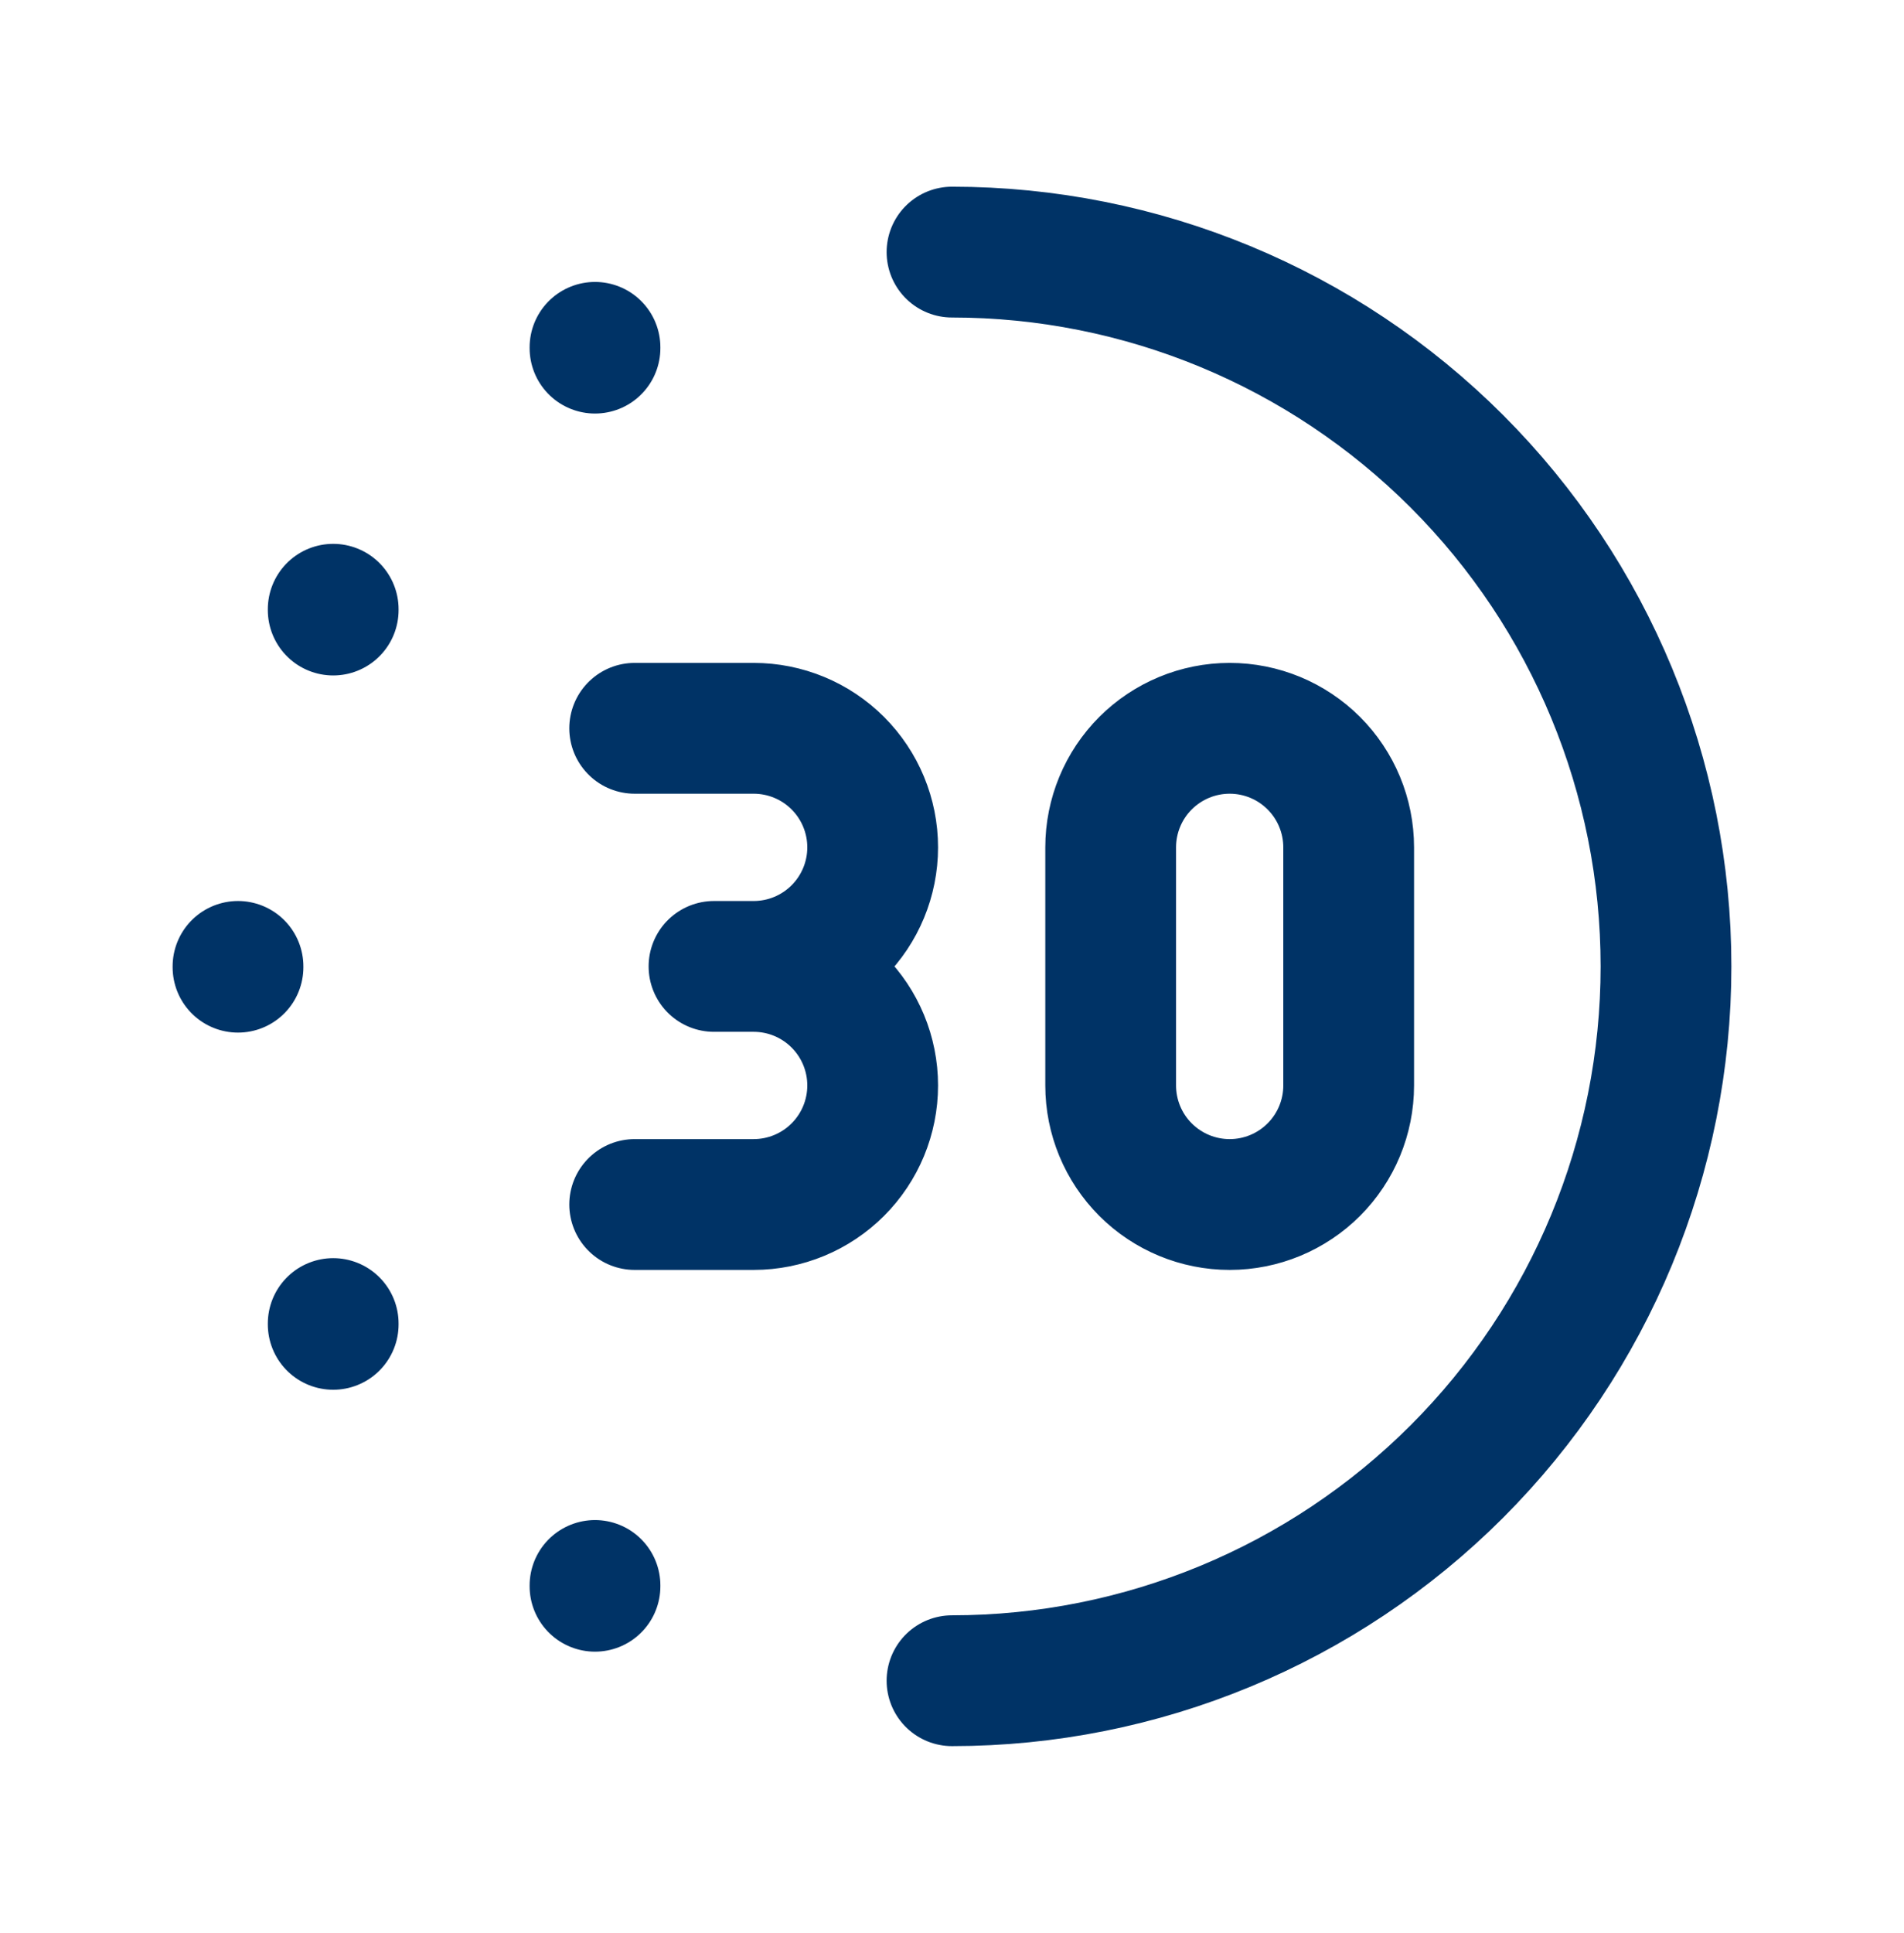 <svg width="68" height="69" viewBox="0 0 68 69" fill="none" xmlns="http://www.w3.org/2000/svg">
    <path
        d="M22.667 26H26.917C28.044 26 29.125 26.448 29.922 27.245C30.719 28.042 31.167 29.123 31.167 30.25C31.167 31.377 30.719 32.458 29.922 33.255C29.125 34.052 28.044 34.5 26.917 34.5M26.917 34.5H25.5M26.917 34.5C28.044 34.5 29.125 34.948 29.922 35.745C30.719 36.542 31.167 37.623 31.167 38.75C31.167 39.877 30.719 40.958 29.922 41.755C29.125 42.552 28.044 43 26.917 43H22.667M8.5 34.5V34.528M21.25 12.4V12.428M21.25 56.6V56.628M11.9 47.25V47.278M11.9 21.75V21.778M39.667 30.25V38.75C39.667 39.877 40.114 40.958 40.911 41.755C41.709 42.552 42.789 43 43.917 43C45.044 43 46.125 42.552 46.922 41.755C47.719 40.958 48.167 39.877 48.167 38.75V30.25C48.167 29.123 47.719 28.042 46.922 27.245C46.125 26.448 45.044 26 43.917 26C42.789 26 41.709 26.448 40.911 27.245C40.114 28.042 39.667 29.123 39.667 30.25Z"
        stroke="#003366" stroke-width="4.67" stroke-linecap="round" stroke-linejoin="round" />
    <path
        d="M34 60C40.763 60 47.249 57.313 52.031 52.531C56.813 47.749 59.5 41.263 59.5 34.5C59.5 27.737 56.813 21.251 52.031 16.469C47.249 11.687 40.763 9 34 9"
        stroke="#003366" stroke-width="4.67" stroke-linecap="round" stroke-linejoin="round" />
</svg>
    